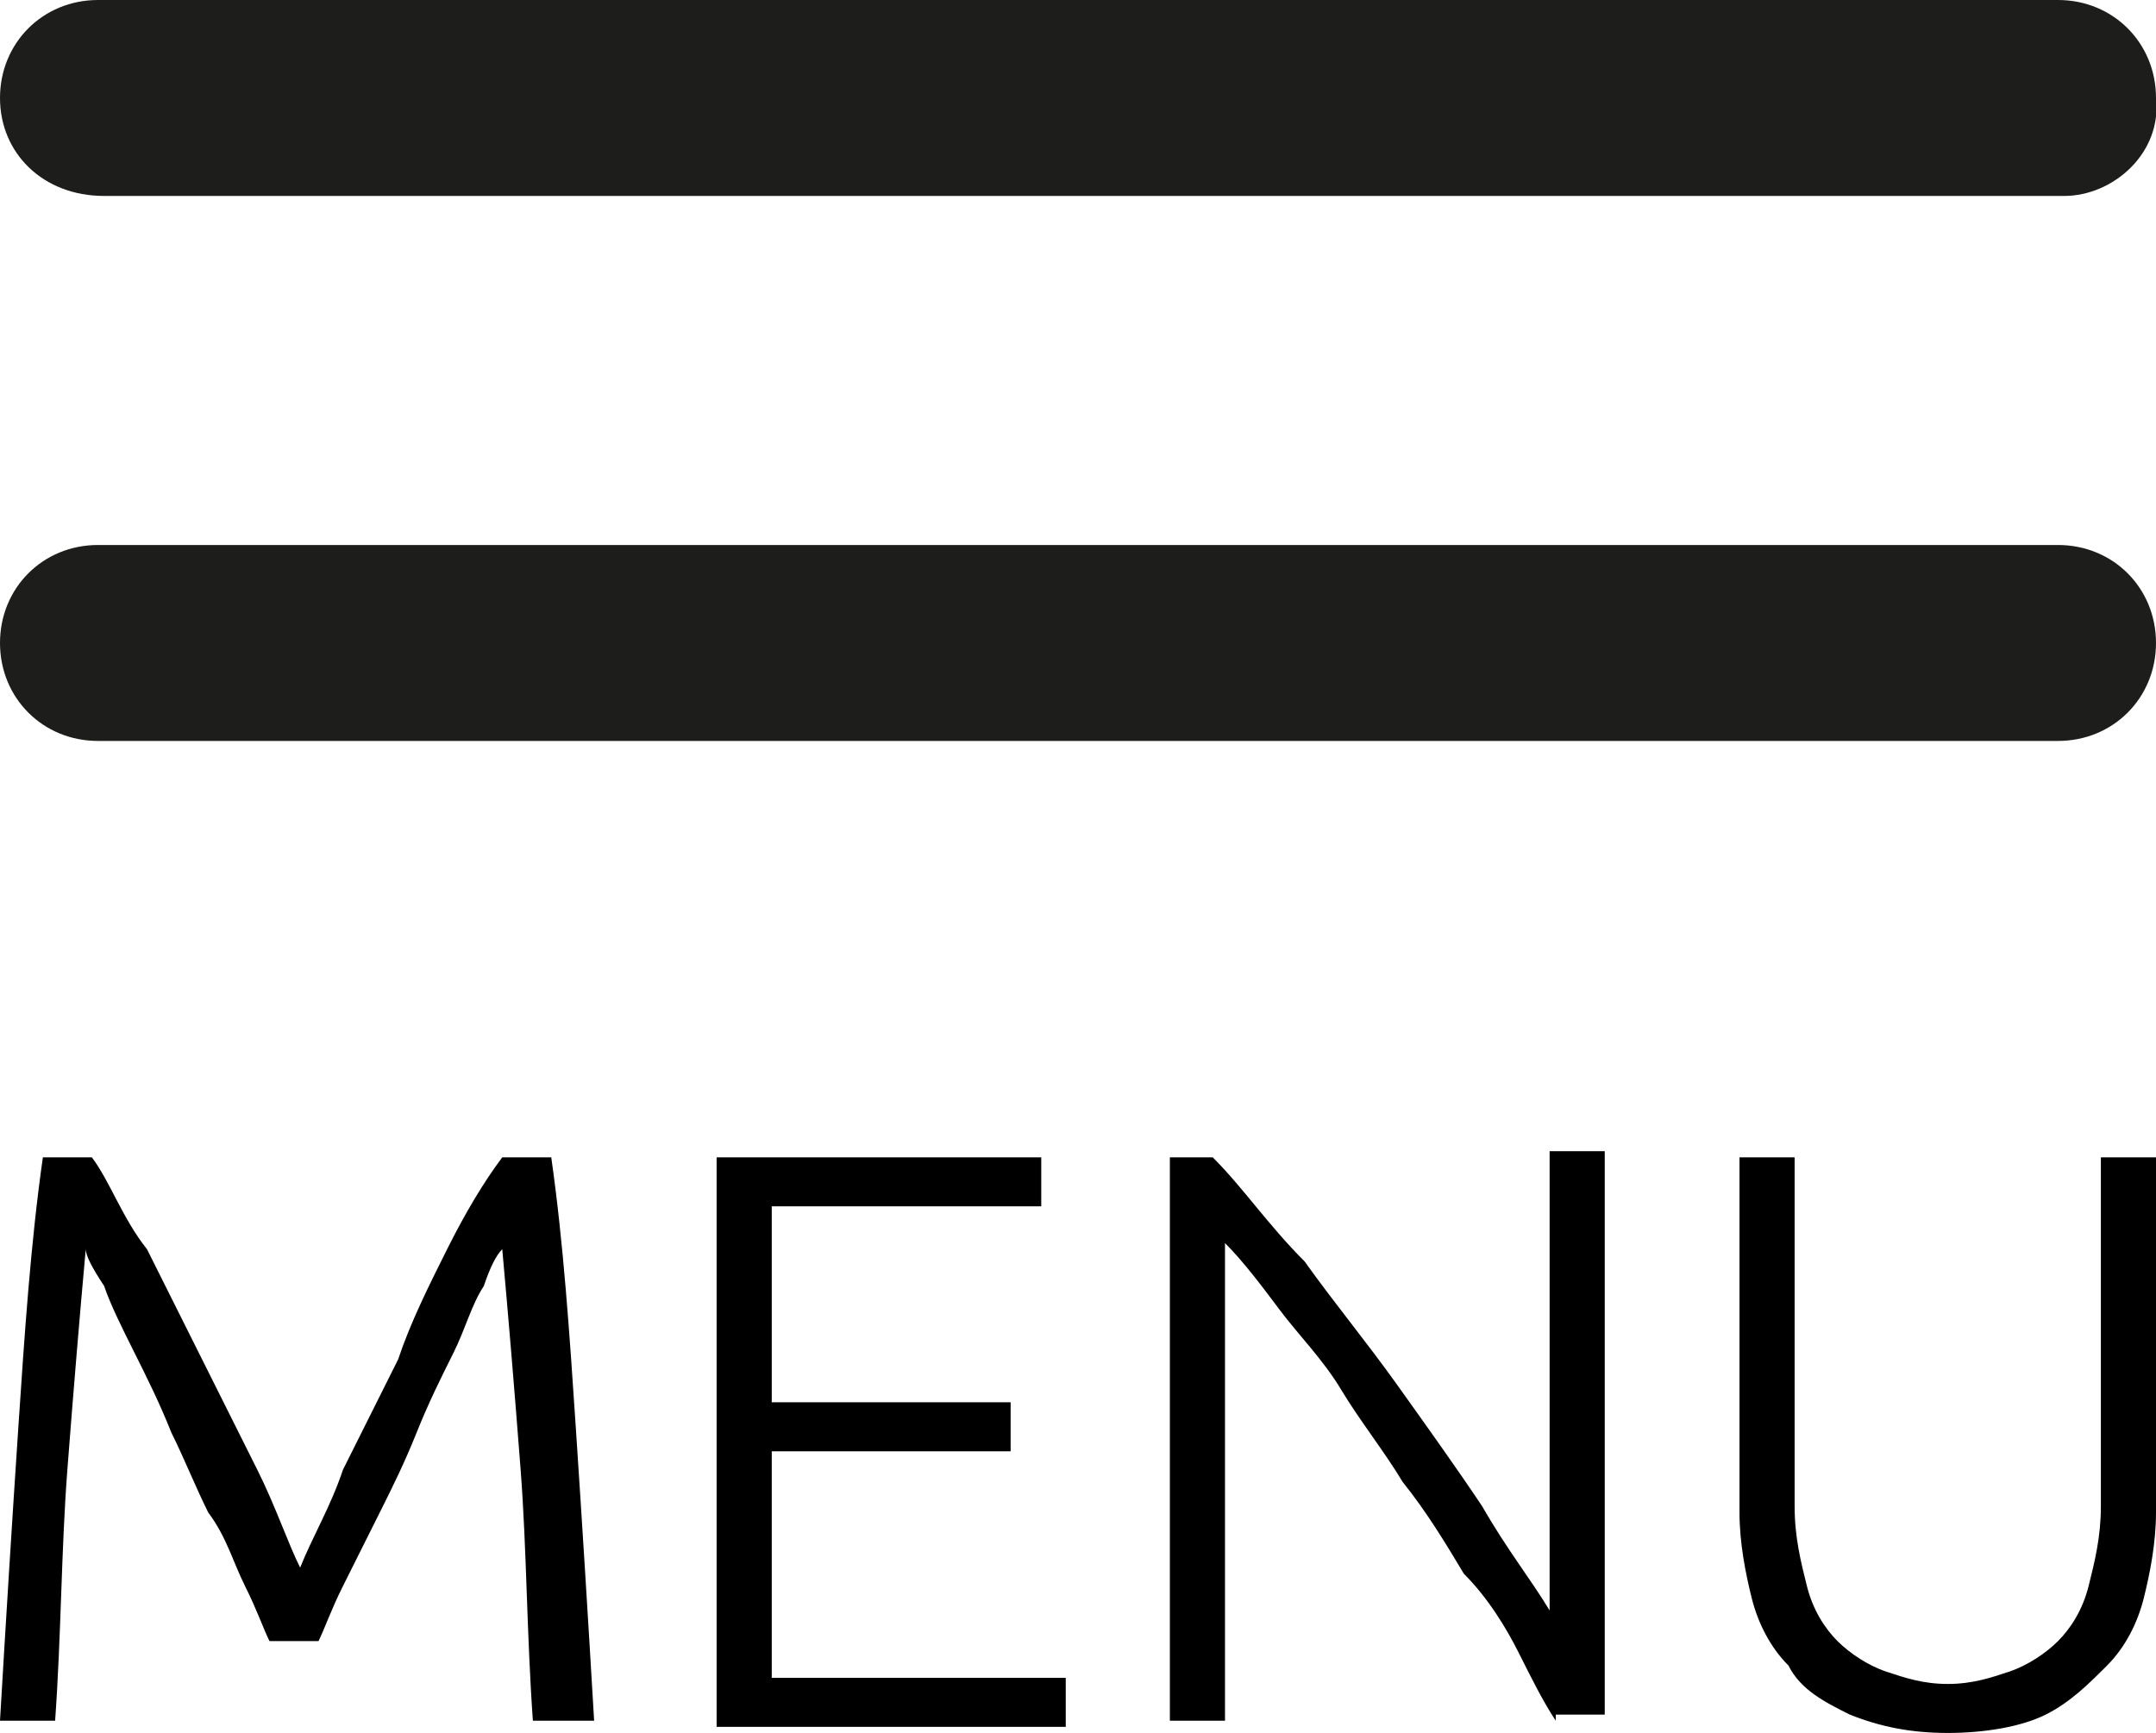 <?xml version="1.0" encoding="utf-8"?>
<!-- Generator: Adobe Illustrator 23.0.1, SVG Export Plug-In . SVG Version: 6.00 Build 0)  -->
<svg version="1.1" id="Laag_1" xmlns="http://www.w3.org/2000/svg" xmlns:xlink="http://www.w3.org/1999/xlink" x="0px" y="0px"
	 viewBox="0 0 35.2 28.3" style="enable-background:new 0 0 35.2 28.3;" xml:space="preserve">
<style type="text/css">
	.st0{fill:#1D1D1B;}
</style>
<path class="st0" d="M33.7,3.2h-32C0.7,3.2,0,2.5,0,1.6l0,0C0,0.7,0.7,0,1.6,0h32c0.9,0,1.6,0.7,1.6,1.6l0,0
	C35.3,2.5,34.5,3.2,33.7,3.2z"/>
<path class="st0" d="M33.6,12.1h-32c-0.9,0-1.6-0.7-1.6-1.6l0,0c0-0.9,0.7-1.6,1.6-1.6h32c0.9,0,1.6,0.7,1.6,1.6l0,0
	C35.2,11.4,34.5,12.1,33.6,12.1z"/>
<g>
	<path d="M4.4,26.8c-0.1-0.2-0.2-0.5-0.4-0.9c-0.2-0.4-0.3-0.8-0.6-1.2c-0.2-0.4-0.4-0.9-0.6-1.3c-0.2-0.5-0.4-0.9-0.6-1.3
		C2,21.7,1.8,21.3,1.7,21c-0.2-0.3-0.3-0.5-0.3-0.6c-0.1,1.1-0.2,2.3-0.3,3.6c-0.1,1.3-0.1,2.7-0.2,4.1H0c0.1-1.7,0.2-3.3,0.3-4.8
		c0.1-1.5,0.2-3,0.4-4.4h0.8c0.3,0.4,0.5,1,0.9,1.5c0.3,0.6,0.6,1.2,0.9,1.8c0.3,0.6,0.6,1.2,0.9,1.8c0.3,0.6,0.5,1.2,0.7,1.6
		c0.2-0.5,0.5-1,0.7-1.6c0.3-0.6,0.6-1.2,0.9-1.8C6.7,21.6,7,21,7.3,20.4c0.3-0.6,0.6-1.1,0.9-1.5h0.8c0.2,1.4,0.3,2.9,0.4,4.4
		c0.1,1.5,0.2,3.1,0.3,4.8H8.7c-0.1-1.4-0.1-2.8-0.2-4.1c-0.1-1.3-0.2-2.5-0.3-3.6C8.1,20.5,8,20.7,7.9,21c-0.2,0.3-0.3,0.7-0.5,1.1
		c-0.2,0.4-0.4,0.8-0.6,1.3c-0.2,0.5-0.4,0.9-0.6,1.3c-0.2,0.4-0.4,0.8-0.6,1.2c-0.2,0.4-0.3,0.7-0.4,0.9H4.4z"/>
	<path d="M11.7,28.1v-9.2H17v0.8h-4.4v3.2h3.9v0.8h-3.9v3.7h4.8v0.8H11.7z"/>
	<path d="M25.4,28.1c-0.2-0.3-0.4-0.7-0.6-1.1s-0.5-0.9-0.9-1.3c-0.3-0.5-0.6-1-1-1.5c-0.3-0.5-0.7-1-1-1.5c-0.3-0.5-0.7-0.9-1-1.3
		c-0.3-0.4-0.6-0.8-0.9-1.1v7.8h-0.9v-9.2h0.7c0.5,0.5,0.9,1.1,1.5,1.7c0.5,0.7,1,1.3,1.5,2c0.5,0.7,1,1.4,1.4,2
		c0.4,0.7,0.8,1.2,1.1,1.7v-7.5h0.9v9.2H25.4z"/>
	<path d="M31.8,28.3c-0.6,0-1.1-0.1-1.6-0.3c-0.4-0.2-0.8-0.4-1-0.8c-0.3-0.3-0.5-0.7-0.6-1.1c-0.1-0.4-0.2-0.9-0.2-1.4v-5.8h0.9
		v5.7c0,0.5,0.1,0.9,0.2,1.3c0.1,0.4,0.3,0.7,0.5,0.9c0.2,0.2,0.5,0.4,0.8,0.5c0.3,0.1,0.6,0.2,1,0.2s0.7-0.1,1-0.2
		c0.3-0.1,0.6-0.3,0.8-0.5c0.2-0.2,0.4-0.5,0.5-0.9c0.1-0.4,0.2-0.8,0.2-1.3v-5.7h0.9v5.8c0,0.5-0.1,1-0.2,1.4
		c-0.1,0.4-0.3,0.8-0.6,1.1c-0.3,0.3-0.6,0.6-1,0.8C33,28.2,32.4,28.3,31.8,28.3z"/>
</g>
</svg>
